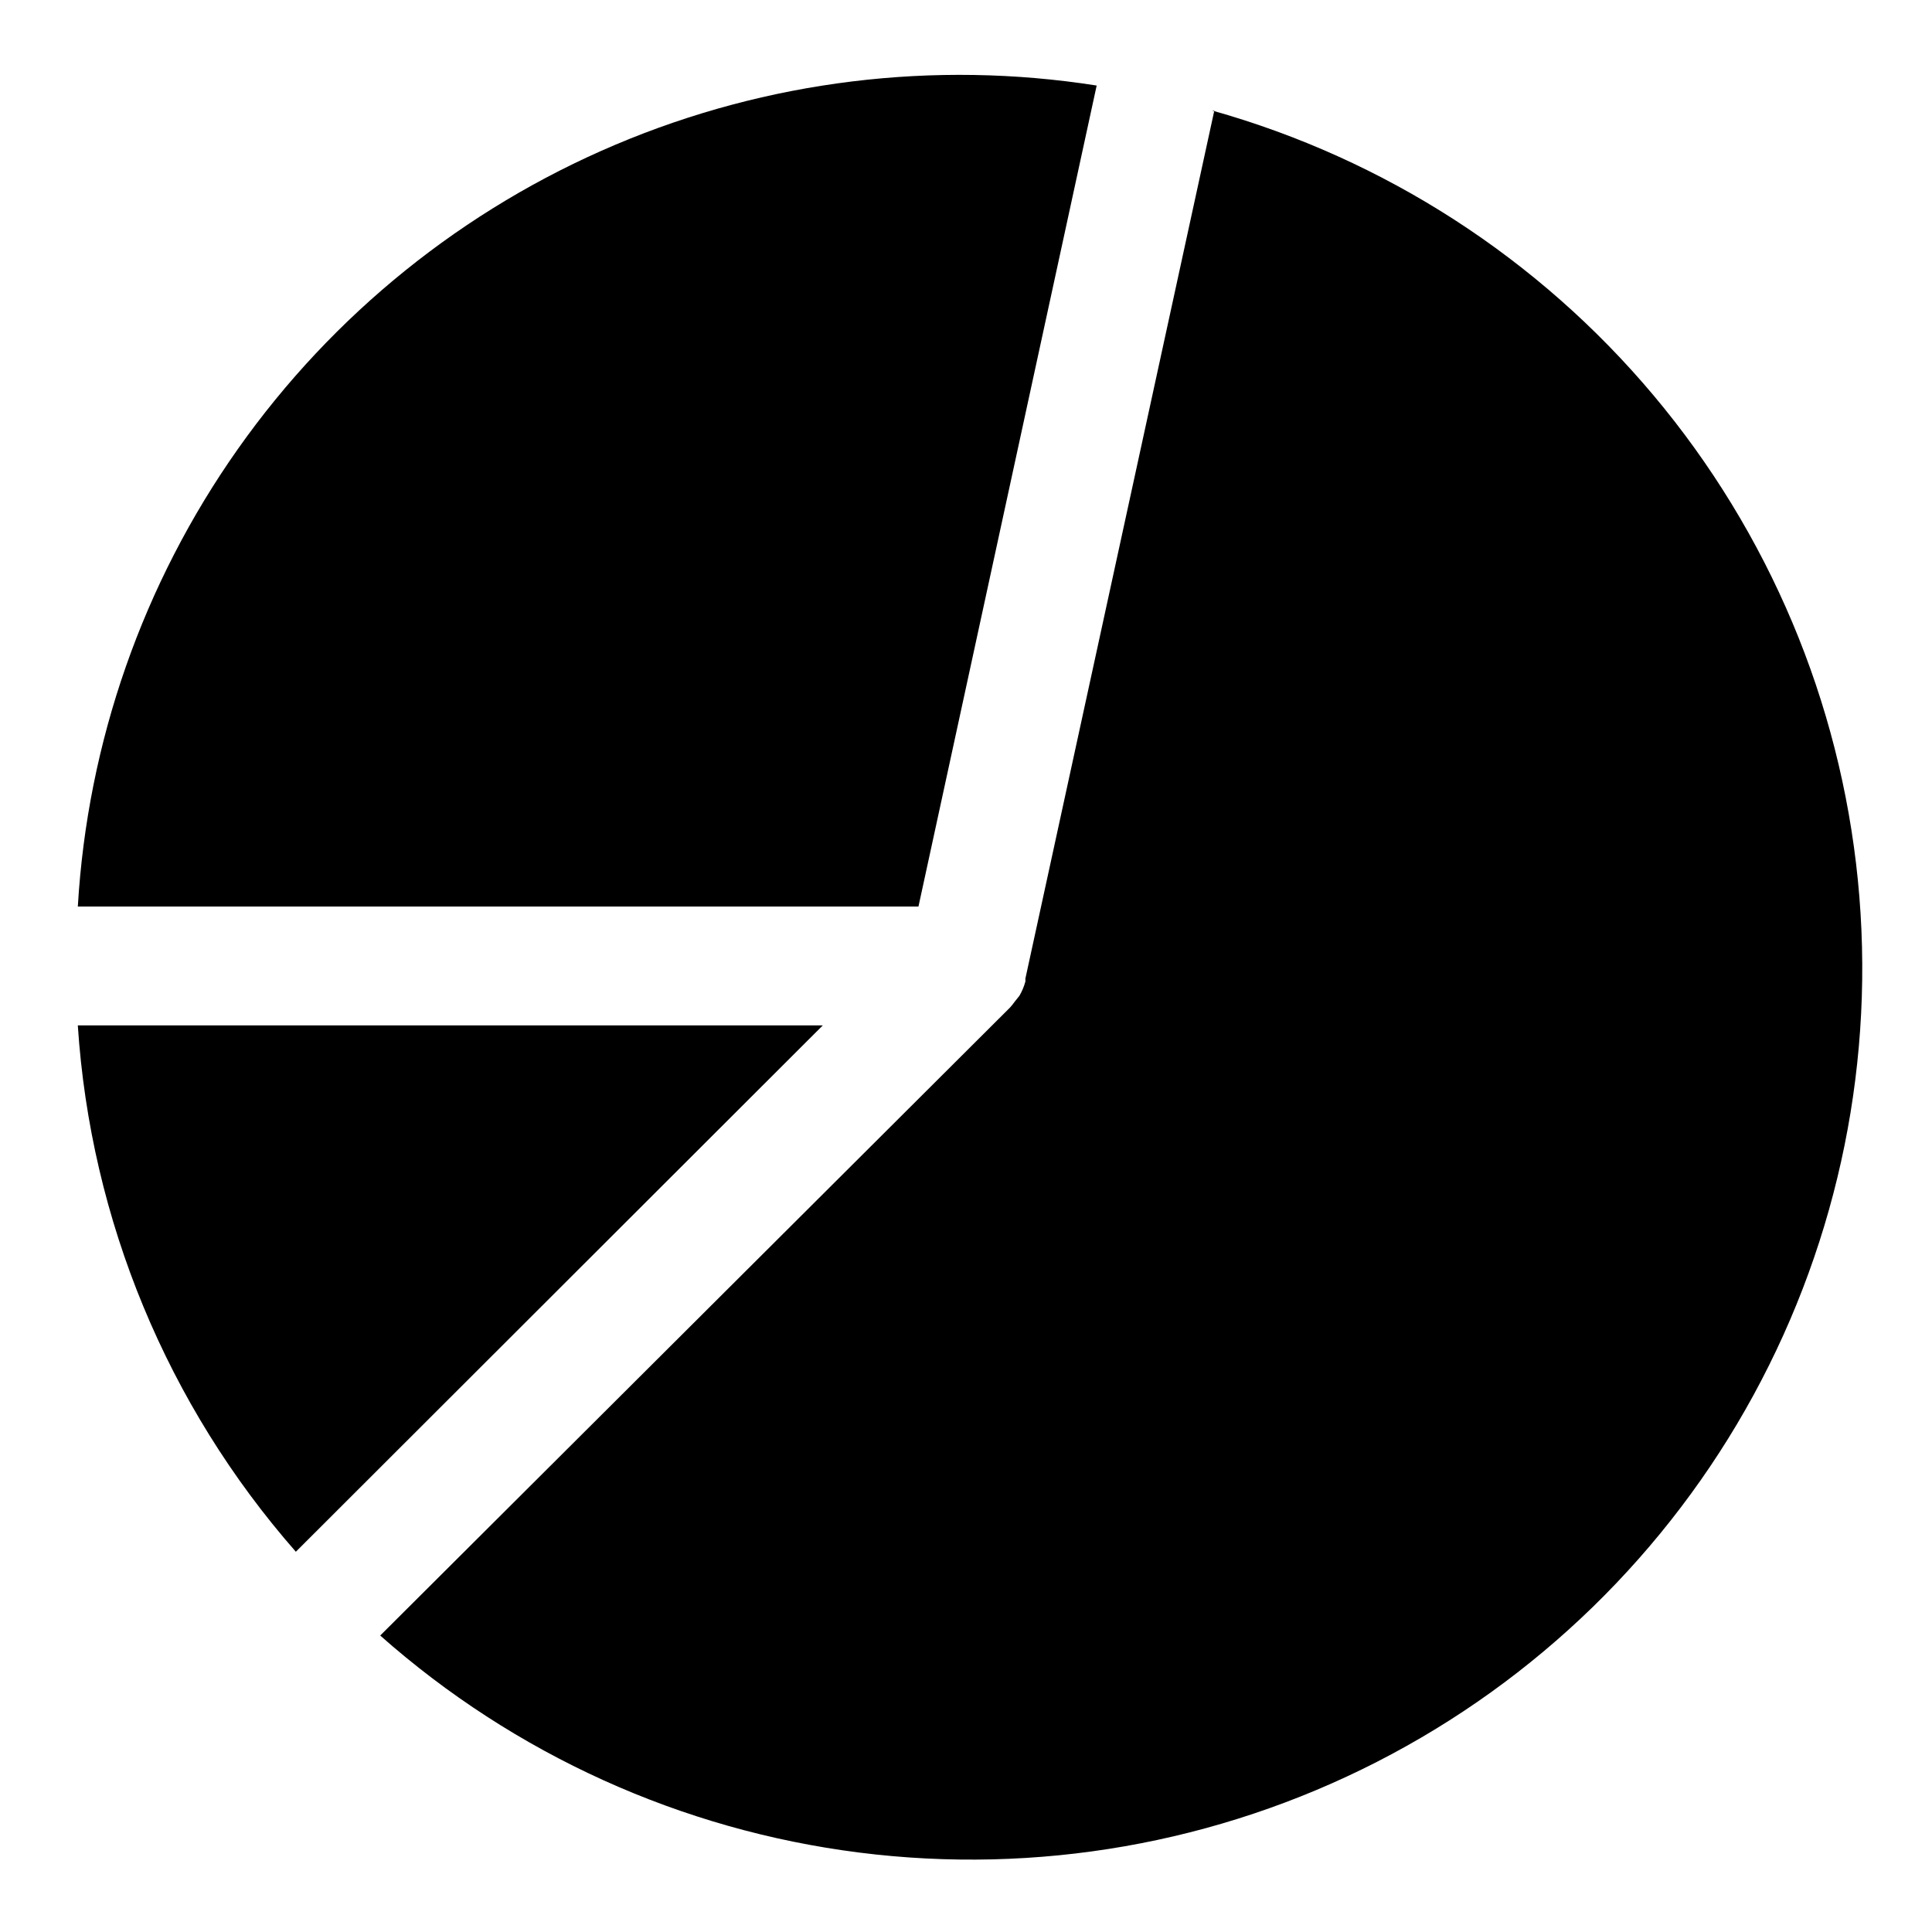 <?xml version="1.0" encoding="UTF-8"?>
<!-- Uploaded to: ICON Repo, www.iconrepo.com, Generator: ICON Repo Mixer Tools -->
<svg fill="#000000" width="800px" height="800px" version="1.1" viewBox="144 144 512 512" xmlns="http://www.w3.org/2000/svg">
 <g>
  <path d="m387.4 384.25 47.23-217.58h0.004c-43.141-6.769-87.316-1.34-127.53 15.676-40.219 17.02-74.871 44.945-100.05 80.625-25.176 35.68-39.875 77.688-42.43 121.28z"/>
  <path d="m465.81 173.29-50.066 230.02v0.789c-0.359 1.32-0.887 2.59-1.574 3.777l-1.258 1.574c-0.387 0.551-0.809 1.078-1.262 1.574l-166.89 166.41c35.551 31.492 79.773 51.535 126.89 57.508 47.117 5.977 94.938-2.394 137.23-24.02 42.285-21.621 77.07-55.492 99.809-97.188 22.742-41.699 32.383-89.281 27.66-136.54-4.719-47.262-23.574-92-54.113-128.38-30.535-36.375-71.328-62.699-117.05-75.535z"/>
  <path d="m164.62 415.74c3.387 51.59 23.695 100.62 57.781 139.49l139.65-139.49z"/>
 </g>
</svg>
